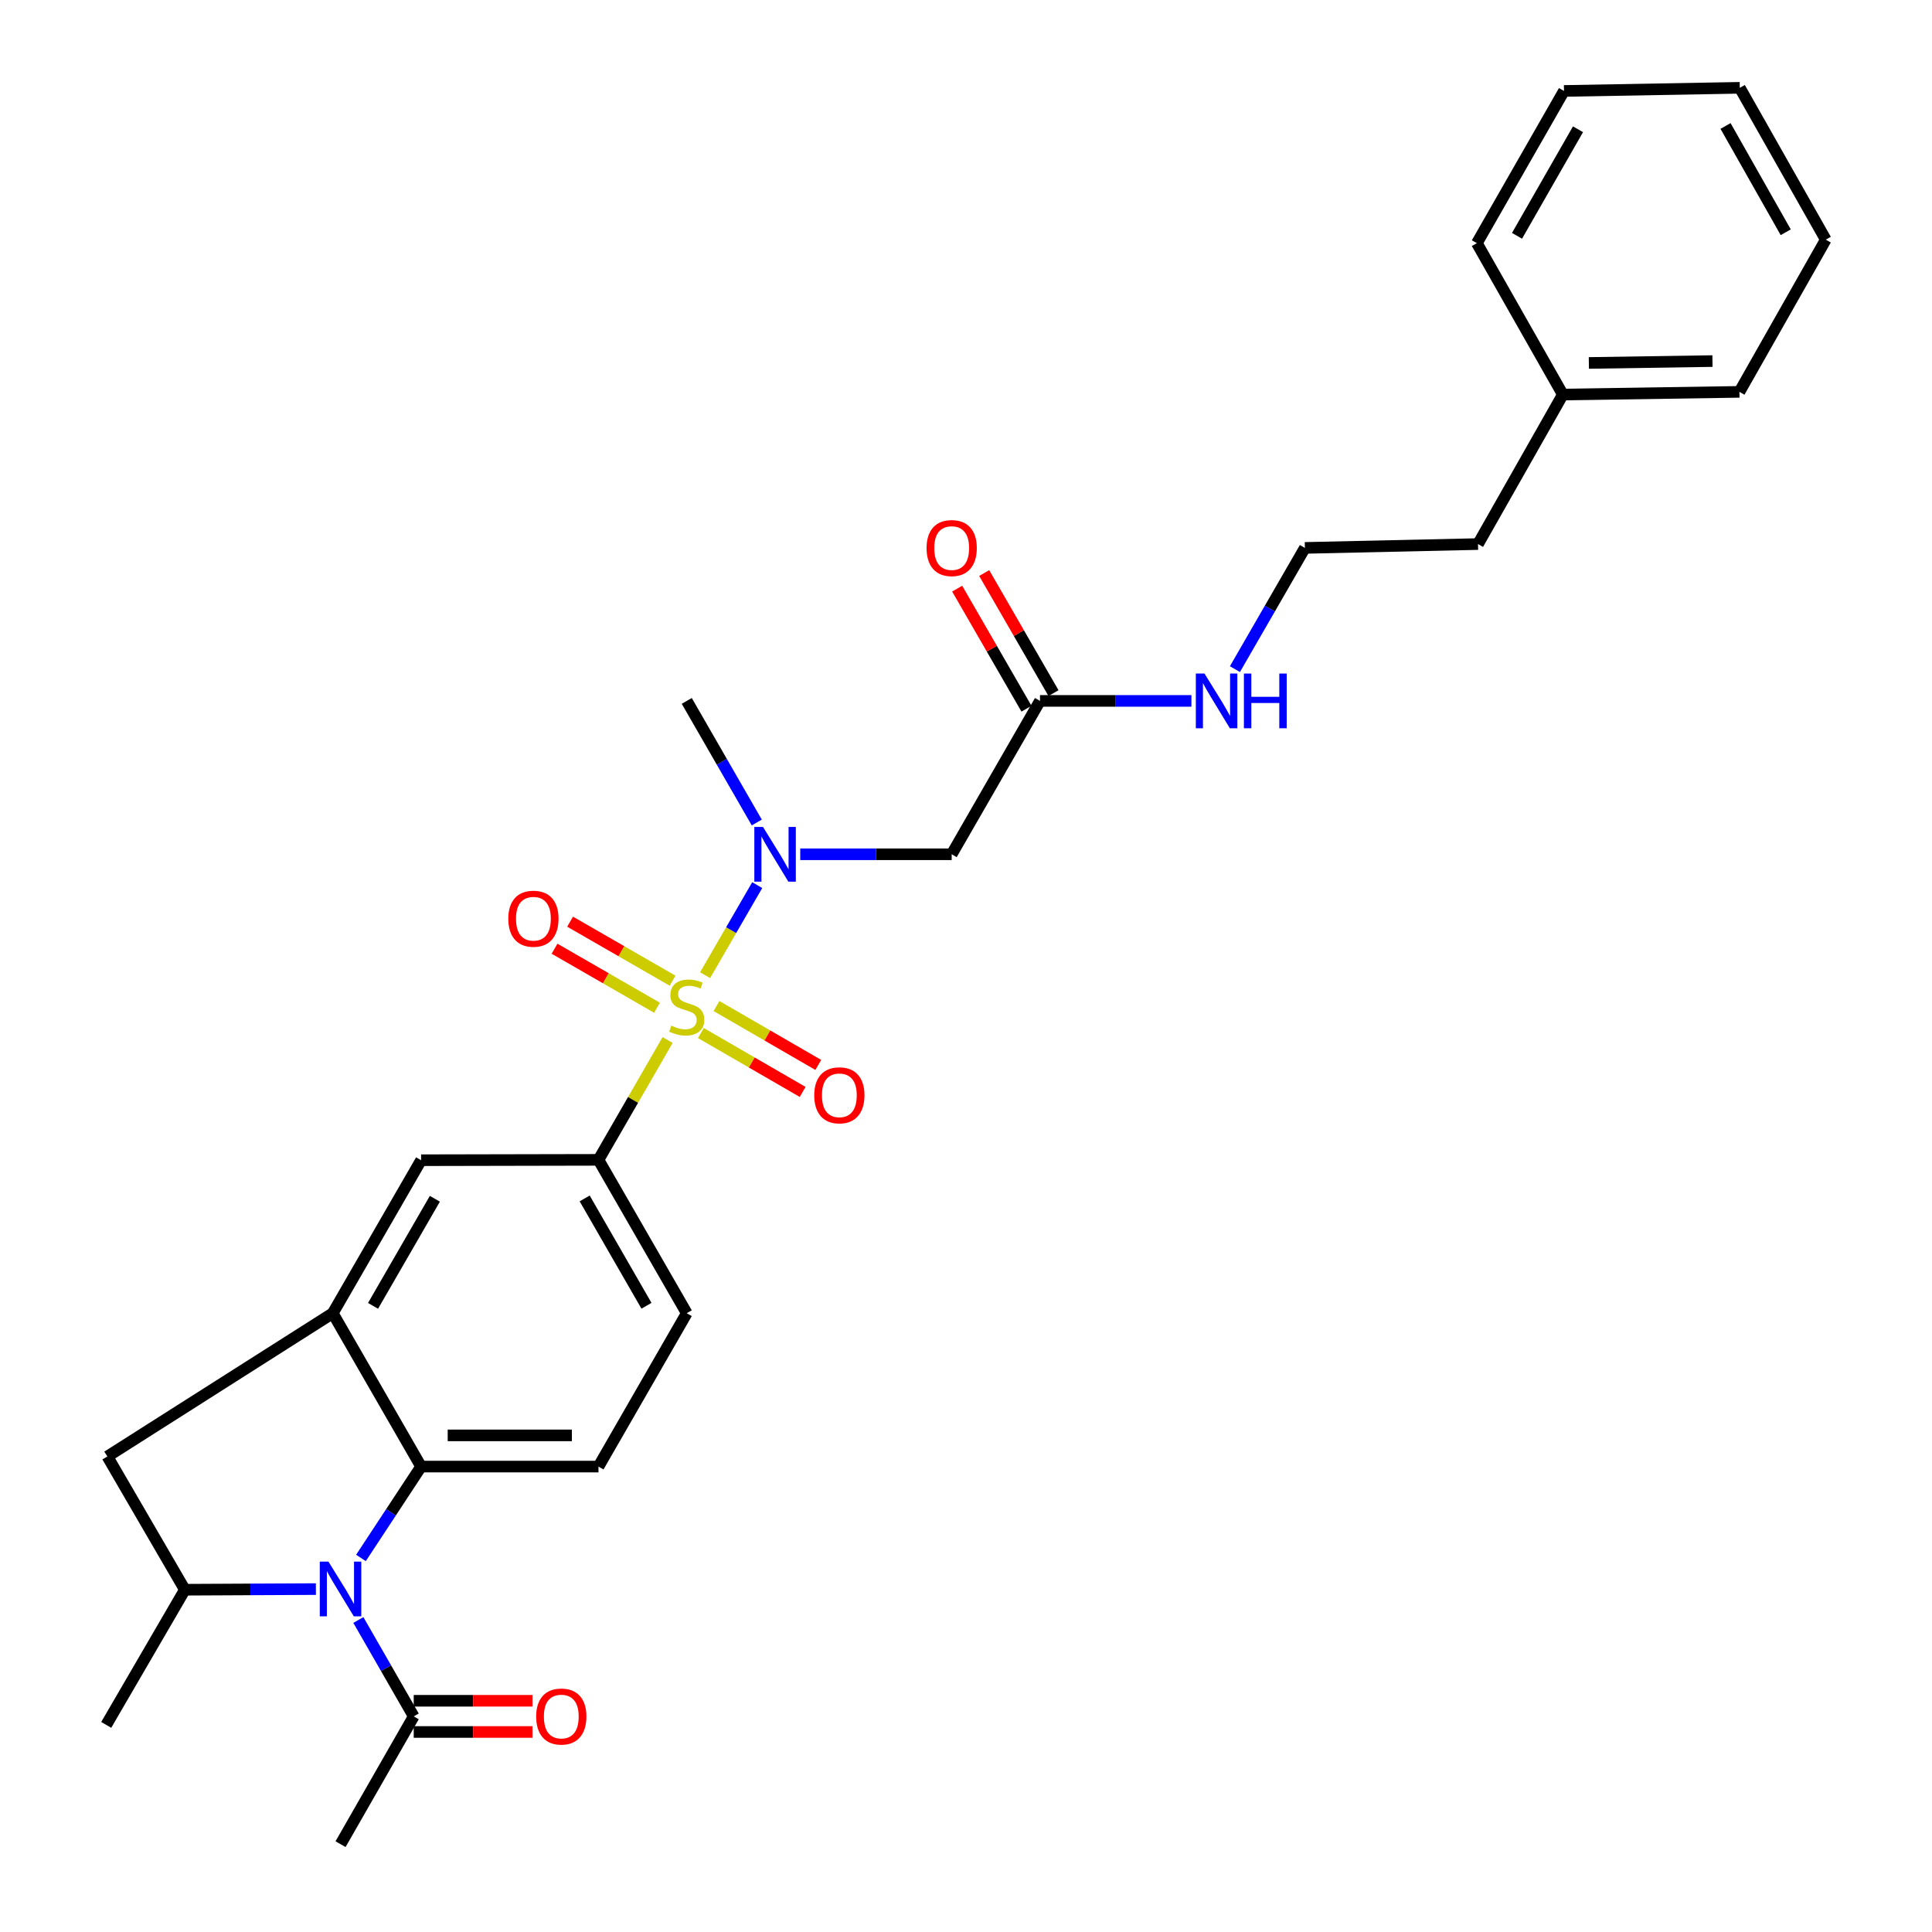 <?xml version='1.0' encoding='iso-8859-1'?>
<svg version='1.1' baseProfile='full'
              xmlns='http://www.w3.org/2000/svg'
                      xmlns:rdkit='http://www.rdkit.org/xml'
                      xmlns:xlink='http://www.w3.org/1999/xlink'
                  xml:space='preserve'
width='1000px' height='1000px' viewBox='0 0 1000 1000'>
<!-- END OF HEADER -->
<rect style='opacity:1.0;fill:#FFFFFF;stroke:none' width='1000' height='1000' x='0' y='0'> </rect>
<path class='bond-2' d='M 364.959,504.746 L 378.448,481.444' style='fill:none;fill-rule:evenodd;stroke:#CCCC00;stroke-width:6px;stroke-linecap:butt;stroke-linejoin:miter;stroke-opacity:1' />
<path class='bond-2' d='M 378.448,481.444 L 391.936,458.141' style='fill:none;fill-rule:evenodd;stroke:#0000FF;stroke-width:6px;stroke-linecap:butt;stroke-linejoin:miter;stroke-opacity:1' />
<path class='bond-4' d='M 345.56,538.313 L 327.665,569.325' style='fill:none;fill-rule:evenodd;stroke:#CCCC00;stroke-width:6px;stroke-linecap:butt;stroke-linejoin:miter;stroke-opacity:1' />
<path class='bond-4' d='M 327.665,569.325 L 309.769,600.337' style='fill:none;fill-rule:evenodd;stroke:#000000;stroke-width:6px;stroke-linecap:butt;stroke-linejoin:miter;stroke-opacity:1' />
<path class='bond-11' d='M 348.125,507.603 L 321.607,492.332' style='fill:none;fill-rule:evenodd;stroke:#CCCC00;stroke-width:6px;stroke-linecap:butt;stroke-linejoin:miter;stroke-opacity:1' />
<path class='bond-11' d='M 321.607,492.332 L 295.088,477.061' style='fill:none;fill-rule:evenodd;stroke:#FF0000;stroke-width:6px;stroke-linecap:butt;stroke-linejoin:miter;stroke-opacity:1' />
<path class='bond-11' d='M 340.066,521.598 L 313.547,506.327' style='fill:none;fill-rule:evenodd;stroke:#CCCC00;stroke-width:6px;stroke-linecap:butt;stroke-linejoin:miter;stroke-opacity:1' />
<path class='bond-11' d='M 313.547,506.327 L 287.028,491.056' style='fill:none;fill-rule:evenodd;stroke:#FF0000;stroke-width:6px;stroke-linecap:butt;stroke-linejoin:miter;stroke-opacity:1' />
<path class='bond-12' d='M 362.783,534.71 L 389.117,549.946' style='fill:none;fill-rule:evenodd;stroke:#CCCC00;stroke-width:6px;stroke-linecap:butt;stroke-linejoin:miter;stroke-opacity:1' />
<path class='bond-12' d='M 389.117,549.946 L 415.451,565.182' style='fill:none;fill-rule:evenodd;stroke:#FF0000;stroke-width:6px;stroke-linecap:butt;stroke-linejoin:miter;stroke-opacity:1' />
<path class='bond-12' d='M 370.87,520.731 L 397.205,535.967' style='fill:none;fill-rule:evenodd;stroke:#CCCC00;stroke-width:6px;stroke-linecap:butt;stroke-linejoin:miter;stroke-opacity:1' />
<path class='bond-12' d='M 397.205,535.967 L 423.539,551.203' style='fill:none;fill-rule:evenodd;stroke:#FF0000;stroke-width:6px;stroke-linecap:butt;stroke-linejoin:miter;stroke-opacity:1' />
<path class='bond-0' d='M 186.83,806.39 L 202.393,782.746' style='fill:none;fill-rule:evenodd;stroke:#0000FF;stroke-width:6px;stroke-linecap:butt;stroke-linejoin:miter;stroke-opacity:1' />
<path class='bond-0' d='M 202.393,782.746 L 217.956,759.102' style='fill:none;fill-rule:evenodd;stroke:#000000;stroke-width:6px;stroke-linecap:butt;stroke-linejoin:miter;stroke-opacity:1' />
<path class='bond-7' d='M 185.488,838.508 L 199.815,863.45' style='fill:none;fill-rule:evenodd;stroke:#0000FF;stroke-width:6px;stroke-linecap:butt;stroke-linejoin:miter;stroke-opacity:1' />
<path class='bond-7' d='M 199.815,863.45 L 214.143,888.393' style='fill:none;fill-rule:evenodd;stroke:#000000;stroke-width:6px;stroke-linecap:butt;stroke-linejoin:miter;stroke-opacity:1' />
<path class='bond-30' d='M 163.507,822.509 L 129.594,822.675' style='fill:none;fill-rule:evenodd;stroke:#0000FF;stroke-width:6px;stroke-linecap:butt;stroke-linejoin:miter;stroke-opacity:1' />
<path class='bond-30' d='M 129.594,822.675 L 95.681,822.841' style='fill:none;fill-rule:evenodd;stroke:#000000;stroke-width:6px;stroke-linecap:butt;stroke-linejoin:miter;stroke-opacity:1' />
<path class='bond-1' d='M 217.956,759.102 L 309.769,759.102' style='fill:none;fill-rule:evenodd;stroke:#000000;stroke-width:6px;stroke-linecap:butt;stroke-linejoin:miter;stroke-opacity:1' />
<path class='bond-1' d='M 231.728,742.952 L 295.997,742.952' style='fill:none;fill-rule:evenodd;stroke:#000000;stroke-width:6px;stroke-linecap:butt;stroke-linejoin:miter;stroke-opacity:1' />
<path class='bond-29' d='M 217.956,759.102 L 172.242,679.715' style='fill:none;fill-rule:evenodd;stroke:#000000;stroke-width:6px;stroke-linecap:butt;stroke-linejoin:miter;stroke-opacity:1' />
<path class='bond-6' d='M 414.204,442.174 L 453.397,442.174' style='fill:none;fill-rule:evenodd;stroke:#0000FF;stroke-width:6px;stroke-linecap:butt;stroke-linejoin:miter;stroke-opacity:1' />
<path class='bond-6' d='M 453.397,442.174 L 492.589,442.174' style='fill:none;fill-rule:evenodd;stroke:#000000;stroke-width:6px;stroke-linecap:butt;stroke-linejoin:miter;stroke-opacity:1' />
<path class='bond-19' d='M 391.707,425.723 L 373.586,394.255' style='fill:none;fill-rule:evenodd;stroke:#0000FF;stroke-width:6px;stroke-linecap:butt;stroke-linejoin:miter;stroke-opacity:1' />
<path class='bond-19' d='M 373.586,394.255 L 355.465,362.787' style='fill:none;fill-rule:evenodd;stroke:#000000;stroke-width:6px;stroke-linecap:butt;stroke-linejoin:miter;stroke-opacity:1' />
<path class='bond-3' d='M 172.242,679.715 L 217.956,600.526' style='fill:none;fill-rule:evenodd;stroke:#000000;stroke-width:6px;stroke-linecap:butt;stroke-linejoin:miter;stroke-opacity:1' />
<path class='bond-3' d='M 193.086,675.911 L 225.086,620.478' style='fill:none;fill-rule:evenodd;stroke:#000000;stroke-width:6px;stroke-linecap:butt;stroke-linejoin:miter;stroke-opacity:1' />
<path class='bond-8' d='M 172.242,679.715 L 55.584,753.88' style='fill:none;fill-rule:evenodd;stroke:#000000;stroke-width:6px;stroke-linecap:butt;stroke-linejoin:miter;stroke-opacity:1' />
<path class='bond-9' d='M 309.769,600.337 L 217.956,600.526' style='fill:none;fill-rule:evenodd;stroke:#000000;stroke-width:6px;stroke-linecap:butt;stroke-linejoin:miter;stroke-opacity:1' />
<path class='bond-14' d='M 309.769,600.337 L 355.465,679.715' style='fill:none;fill-rule:evenodd;stroke:#000000;stroke-width:6px;stroke-linecap:butt;stroke-linejoin:miter;stroke-opacity:1' />
<path class='bond-14' d='M 302.627,620.301 L 334.614,675.866' style='fill:none;fill-rule:evenodd;stroke:#000000;stroke-width:6px;stroke-linecap:butt;stroke-linejoin:miter;stroke-opacity:1' />
<path class='bond-5' d='M 95.681,822.841 L 55.584,753.88' style='fill:none;fill-rule:evenodd;stroke:#000000;stroke-width:6px;stroke-linecap:butt;stroke-linejoin:miter;stroke-opacity:1' />
<path class='bond-20' d='M 95.681,822.841 L 54.983,892.798' style='fill:none;fill-rule:evenodd;stroke:#000000;stroke-width:6px;stroke-linecap:butt;stroke-linejoin:miter;stroke-opacity:1' />
<path class='bond-10' d='M 492.589,442.174 L 538.294,362.787' style='fill:none;fill-rule:evenodd;stroke:#000000;stroke-width:6px;stroke-linecap:butt;stroke-linejoin:miter;stroke-opacity:1' />
<path class='bond-15' d='M 214.143,896.468 L 244.878,896.468' style='fill:none;fill-rule:evenodd;stroke:#000000;stroke-width:6px;stroke-linecap:butt;stroke-linejoin:miter;stroke-opacity:1' />
<path class='bond-15' d='M 244.878,896.468 L 275.614,896.468' style='fill:none;fill-rule:evenodd;stroke:#FF0000;stroke-width:6px;stroke-linecap:butt;stroke-linejoin:miter;stroke-opacity:1' />
<path class='bond-15' d='M 214.143,880.318 L 244.878,880.318' style='fill:none;fill-rule:evenodd;stroke:#000000;stroke-width:6px;stroke-linecap:butt;stroke-linejoin:miter;stroke-opacity:1' />
<path class='bond-15' d='M 244.878,880.318 L 275.614,880.318' style='fill:none;fill-rule:evenodd;stroke:#FF0000;stroke-width:6px;stroke-linecap:butt;stroke-linejoin:miter;stroke-opacity:1' />
<path class='bond-21' d='M 214.143,888.393 L 176.262,954.545' style='fill:none;fill-rule:evenodd;stroke:#000000;stroke-width:6px;stroke-linecap:butt;stroke-linejoin:miter;stroke-opacity:1' />
<path class='bond-16' d='M 545.288,358.75 L 527.354,327.678' style='fill:none;fill-rule:evenodd;stroke:#000000;stroke-width:6px;stroke-linecap:butt;stroke-linejoin:miter;stroke-opacity:1' />
<path class='bond-16' d='M 527.354,327.678 L 509.421,296.606' style='fill:none;fill-rule:evenodd;stroke:#FF0000;stroke-width:6px;stroke-linecap:butt;stroke-linejoin:miter;stroke-opacity:1' />
<path class='bond-16' d='M 531.3,366.823 L 513.367,335.751' style='fill:none;fill-rule:evenodd;stroke:#000000;stroke-width:6px;stroke-linecap:butt;stroke-linejoin:miter;stroke-opacity:1' />
<path class='bond-16' d='M 513.367,335.751 L 495.433,304.68' style='fill:none;fill-rule:evenodd;stroke:#FF0000;stroke-width:6px;stroke-linecap:butt;stroke-linejoin:miter;stroke-opacity:1' />
<path class='bond-17' d='M 538.294,362.787 L 577.486,362.787' style='fill:none;fill-rule:evenodd;stroke:#000000;stroke-width:6px;stroke-linecap:butt;stroke-linejoin:miter;stroke-opacity:1' />
<path class='bond-17' d='M 577.486,362.787 L 616.678,362.787' style='fill:none;fill-rule:evenodd;stroke:#0000FF;stroke-width:6px;stroke-linecap:butt;stroke-linejoin:miter;stroke-opacity:1' />
<path class='bond-13' d='M 309.769,759.102 L 355.465,679.715' style='fill:none;fill-rule:evenodd;stroke:#000000;stroke-width:6px;stroke-linecap:butt;stroke-linejoin:miter;stroke-opacity:1' />
<path class='bond-18' d='M 639.195,346.341 L 657.302,314.969' style='fill:none;fill-rule:evenodd;stroke:#0000FF;stroke-width:6px;stroke-linecap:butt;stroke-linejoin:miter;stroke-opacity:1' />
<path class='bond-18' d='M 657.302,314.969 L 675.408,283.597' style='fill:none;fill-rule:evenodd;stroke:#000000;stroke-width:6px;stroke-linecap:butt;stroke-linejoin:miter;stroke-opacity:1' />
<path class='bond-23' d='M 675.408,283.597 L 765.015,281.605' style='fill:none;fill-rule:evenodd;stroke:#000000;stroke-width:6px;stroke-linecap:butt;stroke-linejoin:miter;stroke-opacity:1' />
<path class='bond-22' d='M 808.925,204.219 L 765.015,281.605' style='fill:none;fill-rule:evenodd;stroke:#000000;stroke-width:6px;stroke-linecap:butt;stroke-linejoin:miter;stroke-opacity:1' />
<path class='bond-24' d='M 808.925,204.219 L 900.326,202.829' style='fill:none;fill-rule:evenodd;stroke:#000000;stroke-width:6px;stroke-linecap:butt;stroke-linejoin:miter;stroke-opacity:1' />
<path class='bond-24' d='M 822.39,187.862 L 886.37,186.889' style='fill:none;fill-rule:evenodd;stroke:#000000;stroke-width:6px;stroke-linecap:butt;stroke-linejoin:miter;stroke-opacity:1' />
<path class='bond-25' d='M 808.925,204.219 L 764.423,125.855' style='fill:none;fill-rule:evenodd;stroke:#000000;stroke-width:6px;stroke-linecap:butt;stroke-linejoin:miter;stroke-opacity:1' />
<path class='bond-27' d='M 900.326,202.829 L 945.017,124.043' style='fill:none;fill-rule:evenodd;stroke:#000000;stroke-width:6px;stroke-linecap:butt;stroke-linejoin:miter;stroke-opacity:1' />
<path class='bond-26' d='M 764.423,125.855 L 809.517,47.07' style='fill:none;fill-rule:evenodd;stroke:#000000;stroke-width:6px;stroke-linecap:butt;stroke-linejoin:miter;stroke-opacity:1' />
<path class='bond-26' d='M 785.203,122.06 L 816.77,66.91' style='fill:none;fill-rule:evenodd;stroke:#000000;stroke-width:6px;stroke-linecap:butt;stroke-linejoin:miter;stroke-opacity:1' />
<path class='bond-28' d='M 809.517,47.07 L 900.514,45.455' style='fill:none;fill-rule:evenodd;stroke:#000000;stroke-width:6px;stroke-linecap:butt;stroke-linejoin:miter;stroke-opacity:1' />
<path class='bond-31' d='M 945.017,124.043 L 900.514,45.455' style='fill:none;fill-rule:evenodd;stroke:#000000;stroke-width:6px;stroke-linecap:butt;stroke-linejoin:miter;stroke-opacity:1' />
<path class='bond-31' d='M 924.288,120.213 L 893.136,65.201' style='fill:none;fill-rule:evenodd;stroke:#000000;stroke-width:6px;stroke-linecap:butt;stroke-linejoin:miter;stroke-opacity:1' />
<path  class='atom-0' d='M 347.465 530.868
Q 347.785 530.988, 349.105 531.548
Q 350.425 532.108, 351.865 532.468
Q 353.345 532.788, 354.785 532.788
Q 357.465 532.788, 359.025 531.508
Q 360.585 530.188, 360.585 527.908
Q 360.585 526.348, 359.785 525.388
Q 359.025 524.428, 357.825 523.908
Q 356.625 523.388, 354.625 522.788
Q 352.105 522.028, 350.585 521.308
Q 349.105 520.588, 348.025 519.068
Q 346.985 517.548, 346.985 514.988
Q 346.985 511.428, 349.385 509.228
Q 351.825 507.028, 356.625 507.028
Q 359.905 507.028, 363.625 508.588
L 362.705 511.668
Q 359.305 510.268, 356.745 510.268
Q 353.985 510.268, 352.465 511.428
Q 350.945 512.548, 350.985 514.508
Q 350.985 516.028, 351.745 516.948
Q 352.545 517.868, 353.665 518.388
Q 354.825 518.908, 356.745 519.508
Q 359.305 520.308, 360.825 521.108
Q 362.345 521.908, 363.425 523.548
Q 364.545 525.148, 364.545 527.908
Q 364.545 531.828, 361.905 533.948
Q 359.305 536.028, 354.945 536.028
Q 352.425 536.028, 350.505 535.468
Q 348.625 534.948, 346.385 534.028
L 347.465 530.868
' fill='#CCCC00'/>
<path  class='atom-1' d='M 170.002 808.286
L 179.282 823.286
Q 180.202 824.766, 181.682 827.446
Q 183.162 830.126, 183.242 830.286
L 183.242 808.286
L 187.002 808.286
L 187.002 836.606
L 183.122 836.606
L 173.162 820.206
Q 172.002 818.286, 170.762 816.086
Q 169.562 813.886, 169.202 813.206
L 169.202 836.606
L 165.522 836.606
L 165.522 808.286
L 170.002 808.286
' fill='#0000FF'/>
<path  class='atom-3' d='M 394.919 428.014
L 404.199 443.014
Q 405.119 444.494, 406.599 447.174
Q 408.079 449.854, 408.159 450.014
L 408.159 428.014
L 411.919 428.014
L 411.919 456.334
L 408.039 456.334
L 398.079 439.934
Q 396.919 438.014, 395.679 435.814
Q 394.479 433.614, 394.119 432.934
L 394.119 456.334
L 390.439 456.334
L 390.439 428.014
L 394.919 428.014
' fill='#0000FF'/>
<path  class='atom-12' d='M 263.096 475.523
Q 263.096 468.723, 266.456 464.923
Q 269.816 461.123, 276.096 461.123
Q 282.376 461.123, 285.736 464.923
Q 289.096 468.723, 289.096 475.523
Q 289.096 482.403, 285.696 486.323
Q 282.296 490.203, 276.096 490.203
Q 269.856 490.203, 266.456 486.323
Q 263.096 482.443, 263.096 475.523
M 276.096 487.003
Q 280.416 487.003, 282.736 484.123
Q 285.096 481.203, 285.096 475.523
Q 285.096 469.963, 282.736 467.163
Q 280.416 464.323, 276.096 464.323
Q 271.776 464.323, 269.416 467.123
Q 267.096 469.923, 267.096 475.523
Q 267.096 481.243, 269.416 484.123
Q 271.776 487.003, 276.096 487.003
' fill='#FF0000'/>
<path  class='atom-13' d='M 421.448 566.924
Q 421.448 560.124, 424.808 556.324
Q 428.168 552.524, 434.448 552.524
Q 440.728 552.524, 444.088 556.324
Q 447.448 560.124, 447.448 566.924
Q 447.448 573.804, 444.048 577.724
Q 440.648 581.604, 434.448 581.604
Q 428.208 581.604, 424.808 577.724
Q 421.448 573.844, 421.448 566.924
M 434.448 578.404
Q 438.768 578.404, 441.088 575.524
Q 443.448 572.604, 443.448 566.924
Q 443.448 561.364, 441.088 558.564
Q 438.768 555.724, 434.448 555.724
Q 430.128 555.724, 427.768 558.524
Q 425.448 561.324, 425.448 566.924
Q 425.448 572.644, 427.768 575.524
Q 430.128 578.404, 434.448 578.404
' fill='#FF0000'/>
<path  class='atom-16' d='M 277.524 888.473
Q 277.524 881.673, 280.884 877.873
Q 284.244 874.073, 290.524 874.073
Q 296.804 874.073, 300.164 877.873
Q 303.524 881.673, 303.524 888.473
Q 303.524 895.353, 300.124 899.273
Q 296.724 903.153, 290.524 903.153
Q 284.284 903.153, 280.884 899.273
Q 277.524 895.393, 277.524 888.473
M 290.524 899.953
Q 294.844 899.953, 297.164 897.073
Q 299.524 894.153, 299.524 888.473
Q 299.524 882.913, 297.164 880.113
Q 294.844 877.273, 290.524 877.273
Q 286.204 877.273, 283.844 880.073
Q 281.524 882.873, 281.524 888.473
Q 281.524 894.193, 283.844 897.073
Q 286.204 899.953, 290.524 899.953
' fill='#FF0000'/>
<path  class='atom-17' d='M 479.589 283.677
Q 479.589 276.877, 482.949 273.077
Q 486.309 269.277, 492.589 269.277
Q 498.869 269.277, 502.229 273.077
Q 505.589 276.877, 505.589 283.677
Q 505.589 290.557, 502.189 294.477
Q 498.789 298.357, 492.589 298.357
Q 486.349 298.357, 482.949 294.477
Q 479.589 290.597, 479.589 283.677
M 492.589 295.157
Q 496.909 295.157, 499.229 292.277
Q 501.589 289.357, 501.589 283.677
Q 501.589 278.117, 499.229 275.317
Q 496.909 272.477, 492.589 272.477
Q 488.269 272.477, 485.909 275.277
Q 483.589 278.077, 483.589 283.677
Q 483.589 289.397, 485.909 292.277
Q 488.269 295.157, 492.589 295.157
' fill='#FF0000'/>
<path  class='atom-18' d='M 623.444 348.627
L 632.724 363.627
Q 633.644 365.107, 635.124 367.787
Q 636.604 370.467, 636.684 370.627
L 636.684 348.627
L 640.444 348.627
L 640.444 376.947
L 636.564 376.947
L 626.604 360.547
Q 625.444 358.627, 624.204 356.427
Q 623.004 354.227, 622.644 353.547
L 622.644 376.947
L 618.964 376.947
L 618.964 348.627
L 623.444 348.627
' fill='#0000FF'/>
<path  class='atom-18' d='M 643.844 348.627
L 647.684 348.627
L 647.684 360.667
L 662.164 360.667
L 662.164 348.627
L 666.004 348.627
L 666.004 376.947
L 662.164 376.947
L 662.164 363.867
L 647.684 363.867
L 647.684 376.947
L 643.844 376.947
L 643.844 348.627
' fill='#0000FF'/>
</svg>

